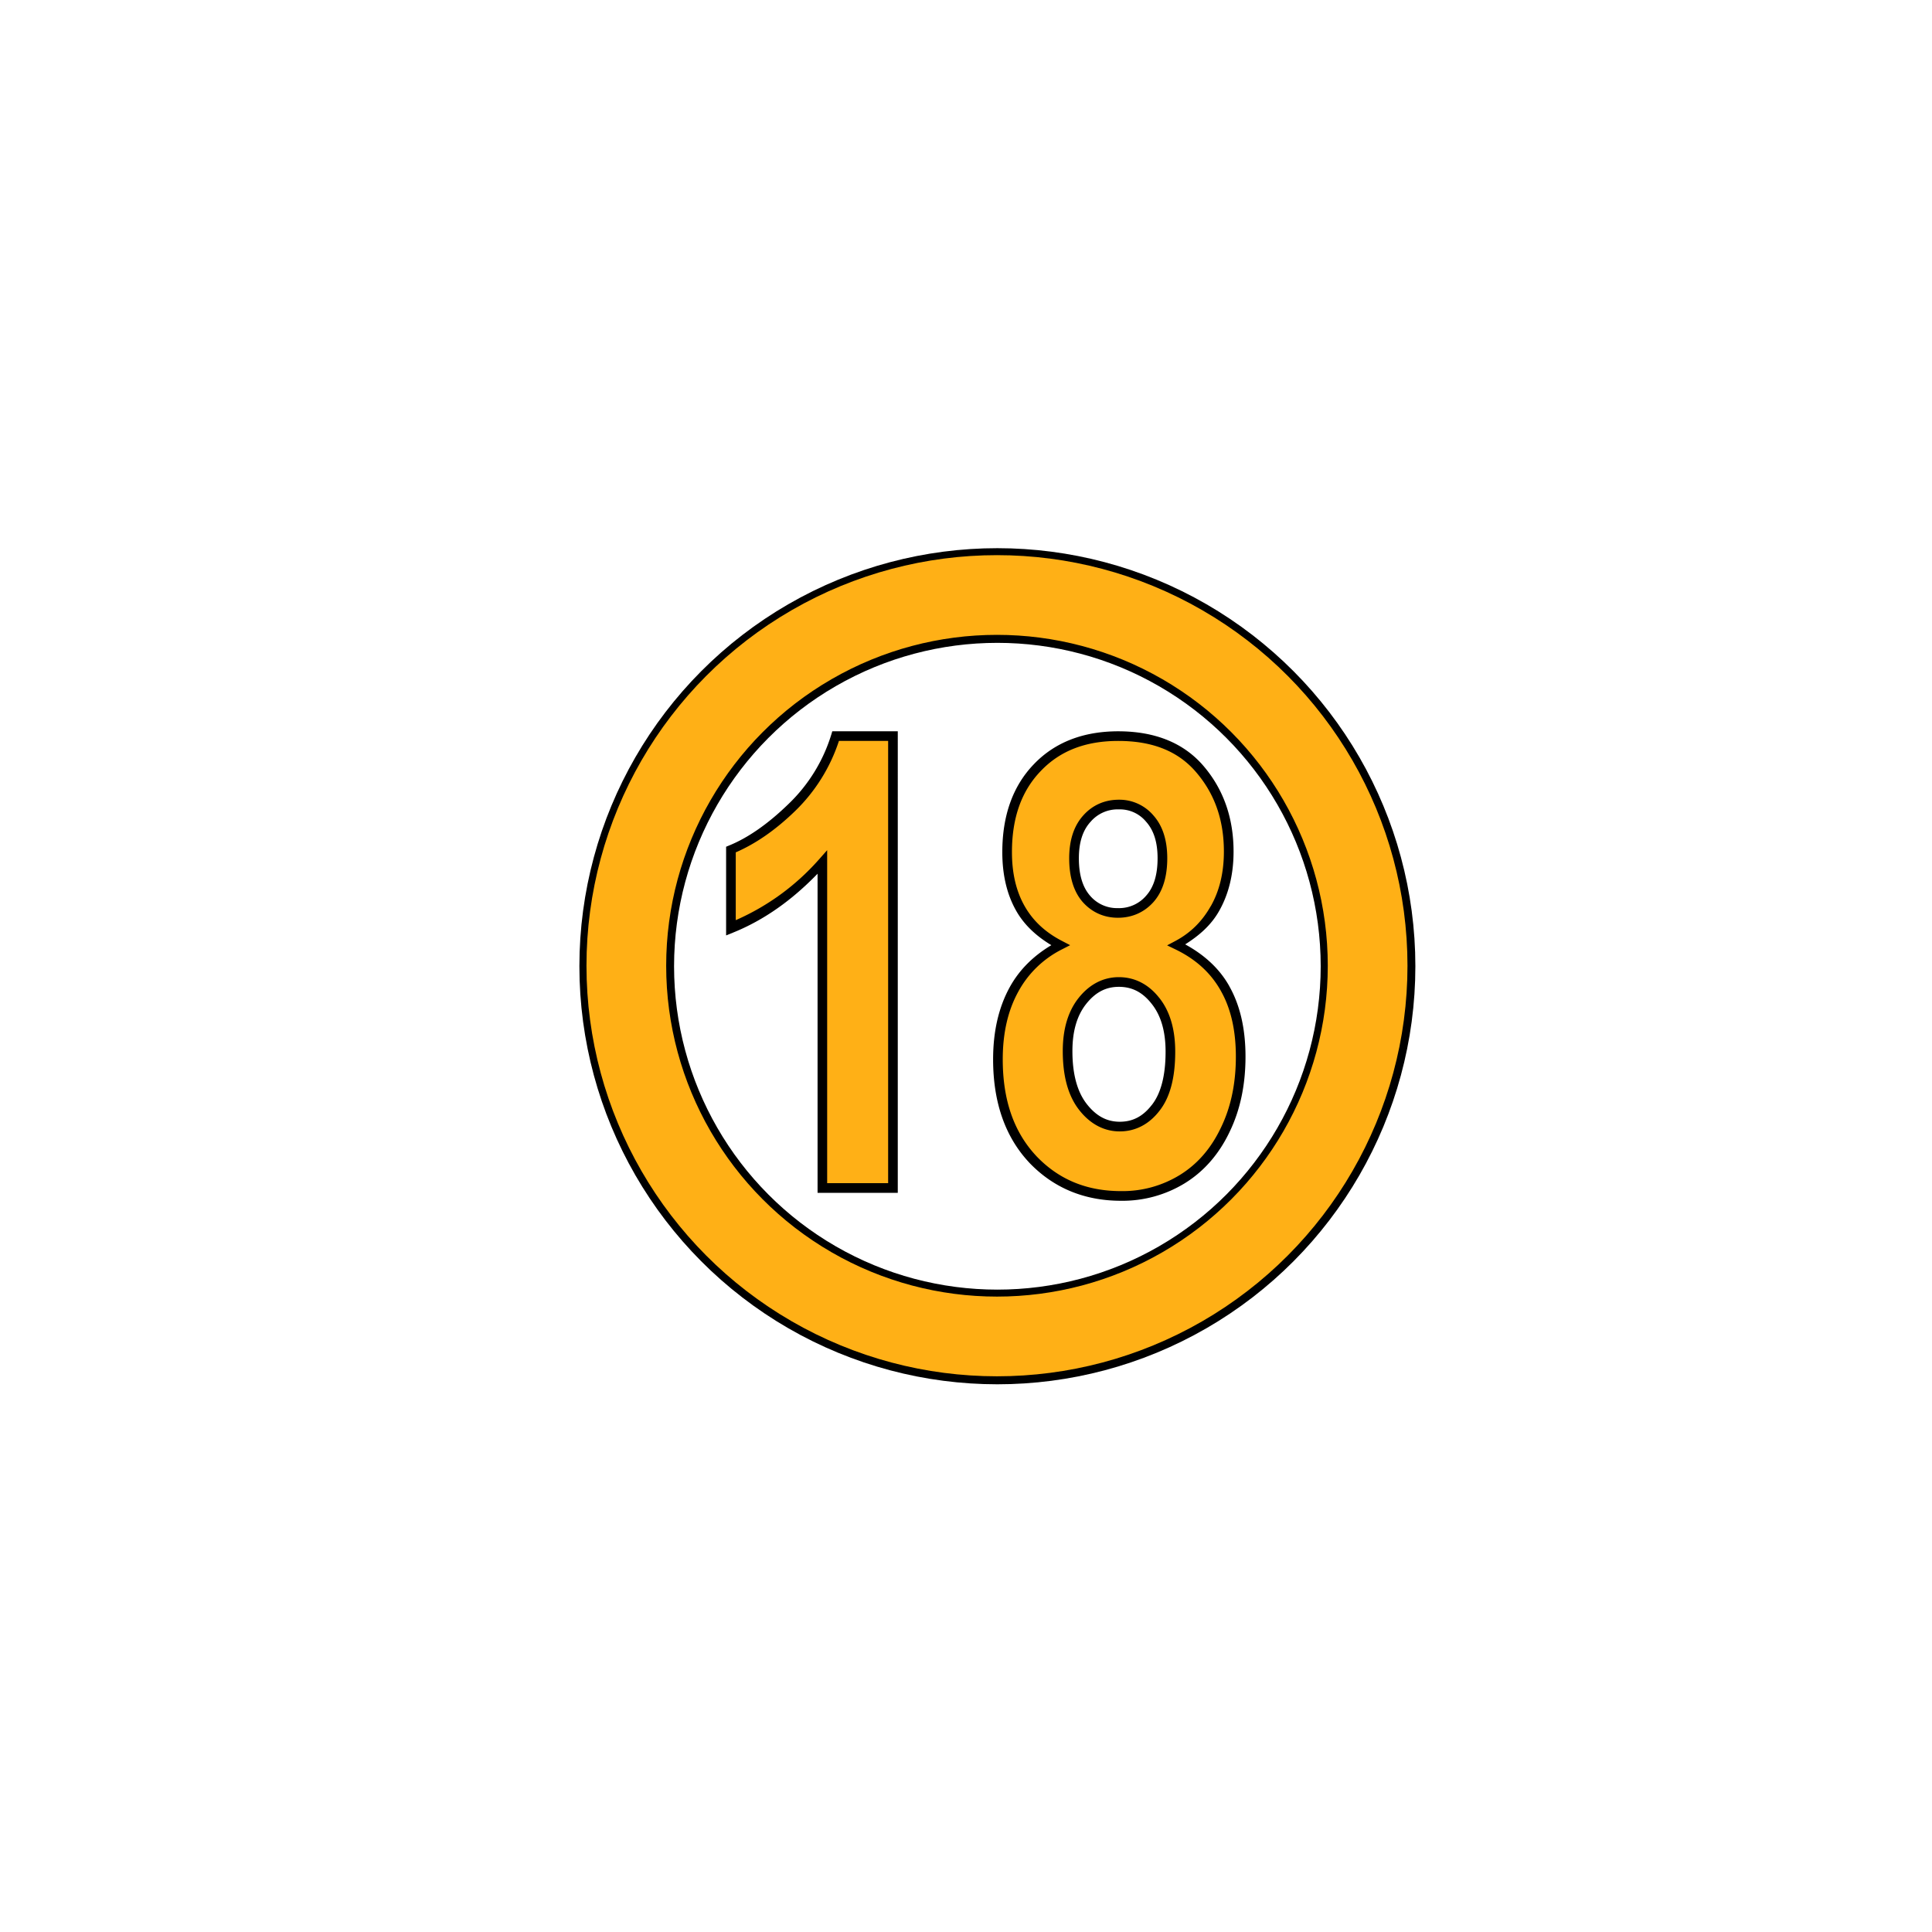 <svg viewBox="0 0 52.917 52.917" height="200" width="200" xmlns="http://www.w3.org/2000/svg"><defs><path id="prefix__a" d="M28.348-17.765h9.827V.378h-9.827z"/></defs><ellipse ry="10.154" rx="10.152" cy="26.465" cx="27.318" fill="none" stroke="#000" stroke-width="2.593" stroke-dashoffset=".3"/><g aria-label="18" style="white-space:pre" font-size="38.806" fill="#ffb016" stroke="none" stroke-width=".596" color="#000"><path style="-inkscape-font-specification:'Arial Bold Condensed';-inkscape-stroke:none" d="M24.458 32.538h-1.933v-8.904q-1.085 1.22-2.505 1.791v-2.144q.807-.328 1.672-1.169.866-.849 1.202-1.95h1.564z"/><path style="-inkscape-font-specification:'Arial Bold Condensed';-inkscape-stroke:none" d="M22.796 20.03l-.028.093a4.434 4.434 0 01-1.168 1.895c-.568.552-1.114.93-1.63 1.14l-.082.034v2.429l.18-.073c.874-.351 1.64-.909 2.325-1.617v8.74h2.197V20.03zm.182.264h1.348v12.112h-1.67v-9.12l-.23.26a6.531 6.531 0 01-2.274 1.657v-1.857c.533-.232 1.075-.597 1.632-1.138v-.001h.001a4.712 4.712 0 001.193-1.913z" fill="#000"/><g><path style="-inkscape-font-specification:'Arial Bold Condensed';-inkscape-stroke:none" d="M29.022 25.887q-.714-.37-1.076-1.008-.361-.64-.361-1.54 0-1.454.824-2.311.824-.866 2.219-.866 1.48 0 2.253.925.773.916.773 2.236 0 .9-.378 1.564-.37.656-1.017 1 .866.42 1.294 1.186.429.757.429 1.867 0 1.143-.429 2.017-.42.875-1.168 1.337-.748.463-1.681.463-1.463 0-2.421-1.01-.95-1.017-.95-2.732 0-1.11.437-1.908.437-.8 1.252-1.22zm.396-2.379q0 .723.336 1.11.344.387.866.387.53 0 .874-.387t.344-1.11q0-.698-.344-1.085-.336-.386-.85-.386-.537 0-.882.395-.344.387-.344 1.076zm-.177 5.28q0 .992.42 1.53.42.539 1.009.539.588 0 .984-.513.403-.513.403-1.539 0-.883-.412-1.396-.403-.513-1-.513-.589 0-1 .522-.404.513-.404 1.37z"/><path style="-inkscape-font-specification:'Arial Bold Condensed';-inkscape-stroke:none" d="M30.628 20.03c-.958 0-1.74.302-2.315.906-.575.599-.86 1.409-.86 2.404 0 .617.124 1.155.379 1.604.221.392.556.698.964.944-.478.286-.872.662-1.142 1.155-.304.555-.453 1.215-.453 1.972 0 1.168.326 2.118.985 2.823v.001c.663.697 1.512 1.05 2.518 1.05a3.27 3.27 0 001.75-.482c.521-.322.929-.79 1.218-1.391v-.001c.296-.604.442-1.297.442-2.075 0-.757-.146-1.403-.446-1.932h.001c-.272-.485-.688-.858-1.207-1.142.372-.235.705-.517.929-.914.264-.465.396-1.01.396-1.629 0-.906-.27-1.687-.805-2.322-.542-.648-1.34-.971-2.354-.971zm0 .264c.958 0 1.662.292 2.151.877l.001.001c.495.587.742 1.297.742 2.151 0 .581-.121 1.078-.36 1.499h-.002c-.235.417-.553.73-.963.949l-.23.122.234.113c.557.27.964.645 1.237 1.131v.001c.273.48.412 1.08.412 1.802 0 .746-.14 1.397-.416 1.96-.27.564-.642.988-1.118 1.282a2.993 2.993 0 01-1.612.442c-.944 0-1.71-.319-2.325-.966v-.001c-.608-.651-.914-1.523-.914-2.642 0-.722.142-1.335.421-1.845a2.78 2.78 0 011.197-1.165l.228-.117-.227-.118c-.457-.237-.794-.553-1.022-.956-.228-.403-.345-.892-.345-1.474 0-.945.264-1.676.787-2.22.524-.551 1.22-.826 2.124-.826zm.017 1.61c-.391 0-.73.151-.983.44-.255.288-.377.682-.377 1.164 0 .502.118.908.369 1.197l.001.001c.252.283.585.431.965.431.385 0 .72-.148.973-.43.257-.29.378-.696.378-1.2 0-.486-.122-.883-.377-1.17a1.224 1.224 0 00-.949-.433zm0 .265a.93.93 0 01.749.341v.001h.001c.204.23.311.553.311.997 0 .46-.108.794-.31 1.021a.975.975 0 01-.776.344.967.967 0 01-.766-.343c-.197-.227-.304-.561-.304-1.022 0-.438.107-.76.31-.988h.002v-.001a.974.974 0 01.783-.35zm0 4.595c-.431 0-.81.2-1.104.572-.292.37-.432.86-.432 1.452 0 .68.143 1.222.448 1.612.298.383.68.589 1.113.589.43 0 .805-.197 1.087-.564.296-.375.432-.92.432-1.62 0-.609-.143-1.107-.44-1.478h-.001c-.289-.367-.668-.563-1.103-.563zm0 .265c.36 0 .646.145.896.462.252.314.384.746.384 1.314 0 .666-.133 1.148-.375 1.457h-.001c-.244.317-.525.462-.879.462-.352 0-.643-.152-.905-.487-.255-.327-.392-.806-.392-1.449 0-.55.128-.975.375-1.288.256-.324.544-.471.897-.471z" fill="#000"/></g></g><ellipse cx="27.307" cy="26.451" rx="10.152" ry="10.154" fill="none" stroke="#ffb016" stroke-width="2.183" stroke-dashoffset=".3"/></svg>
